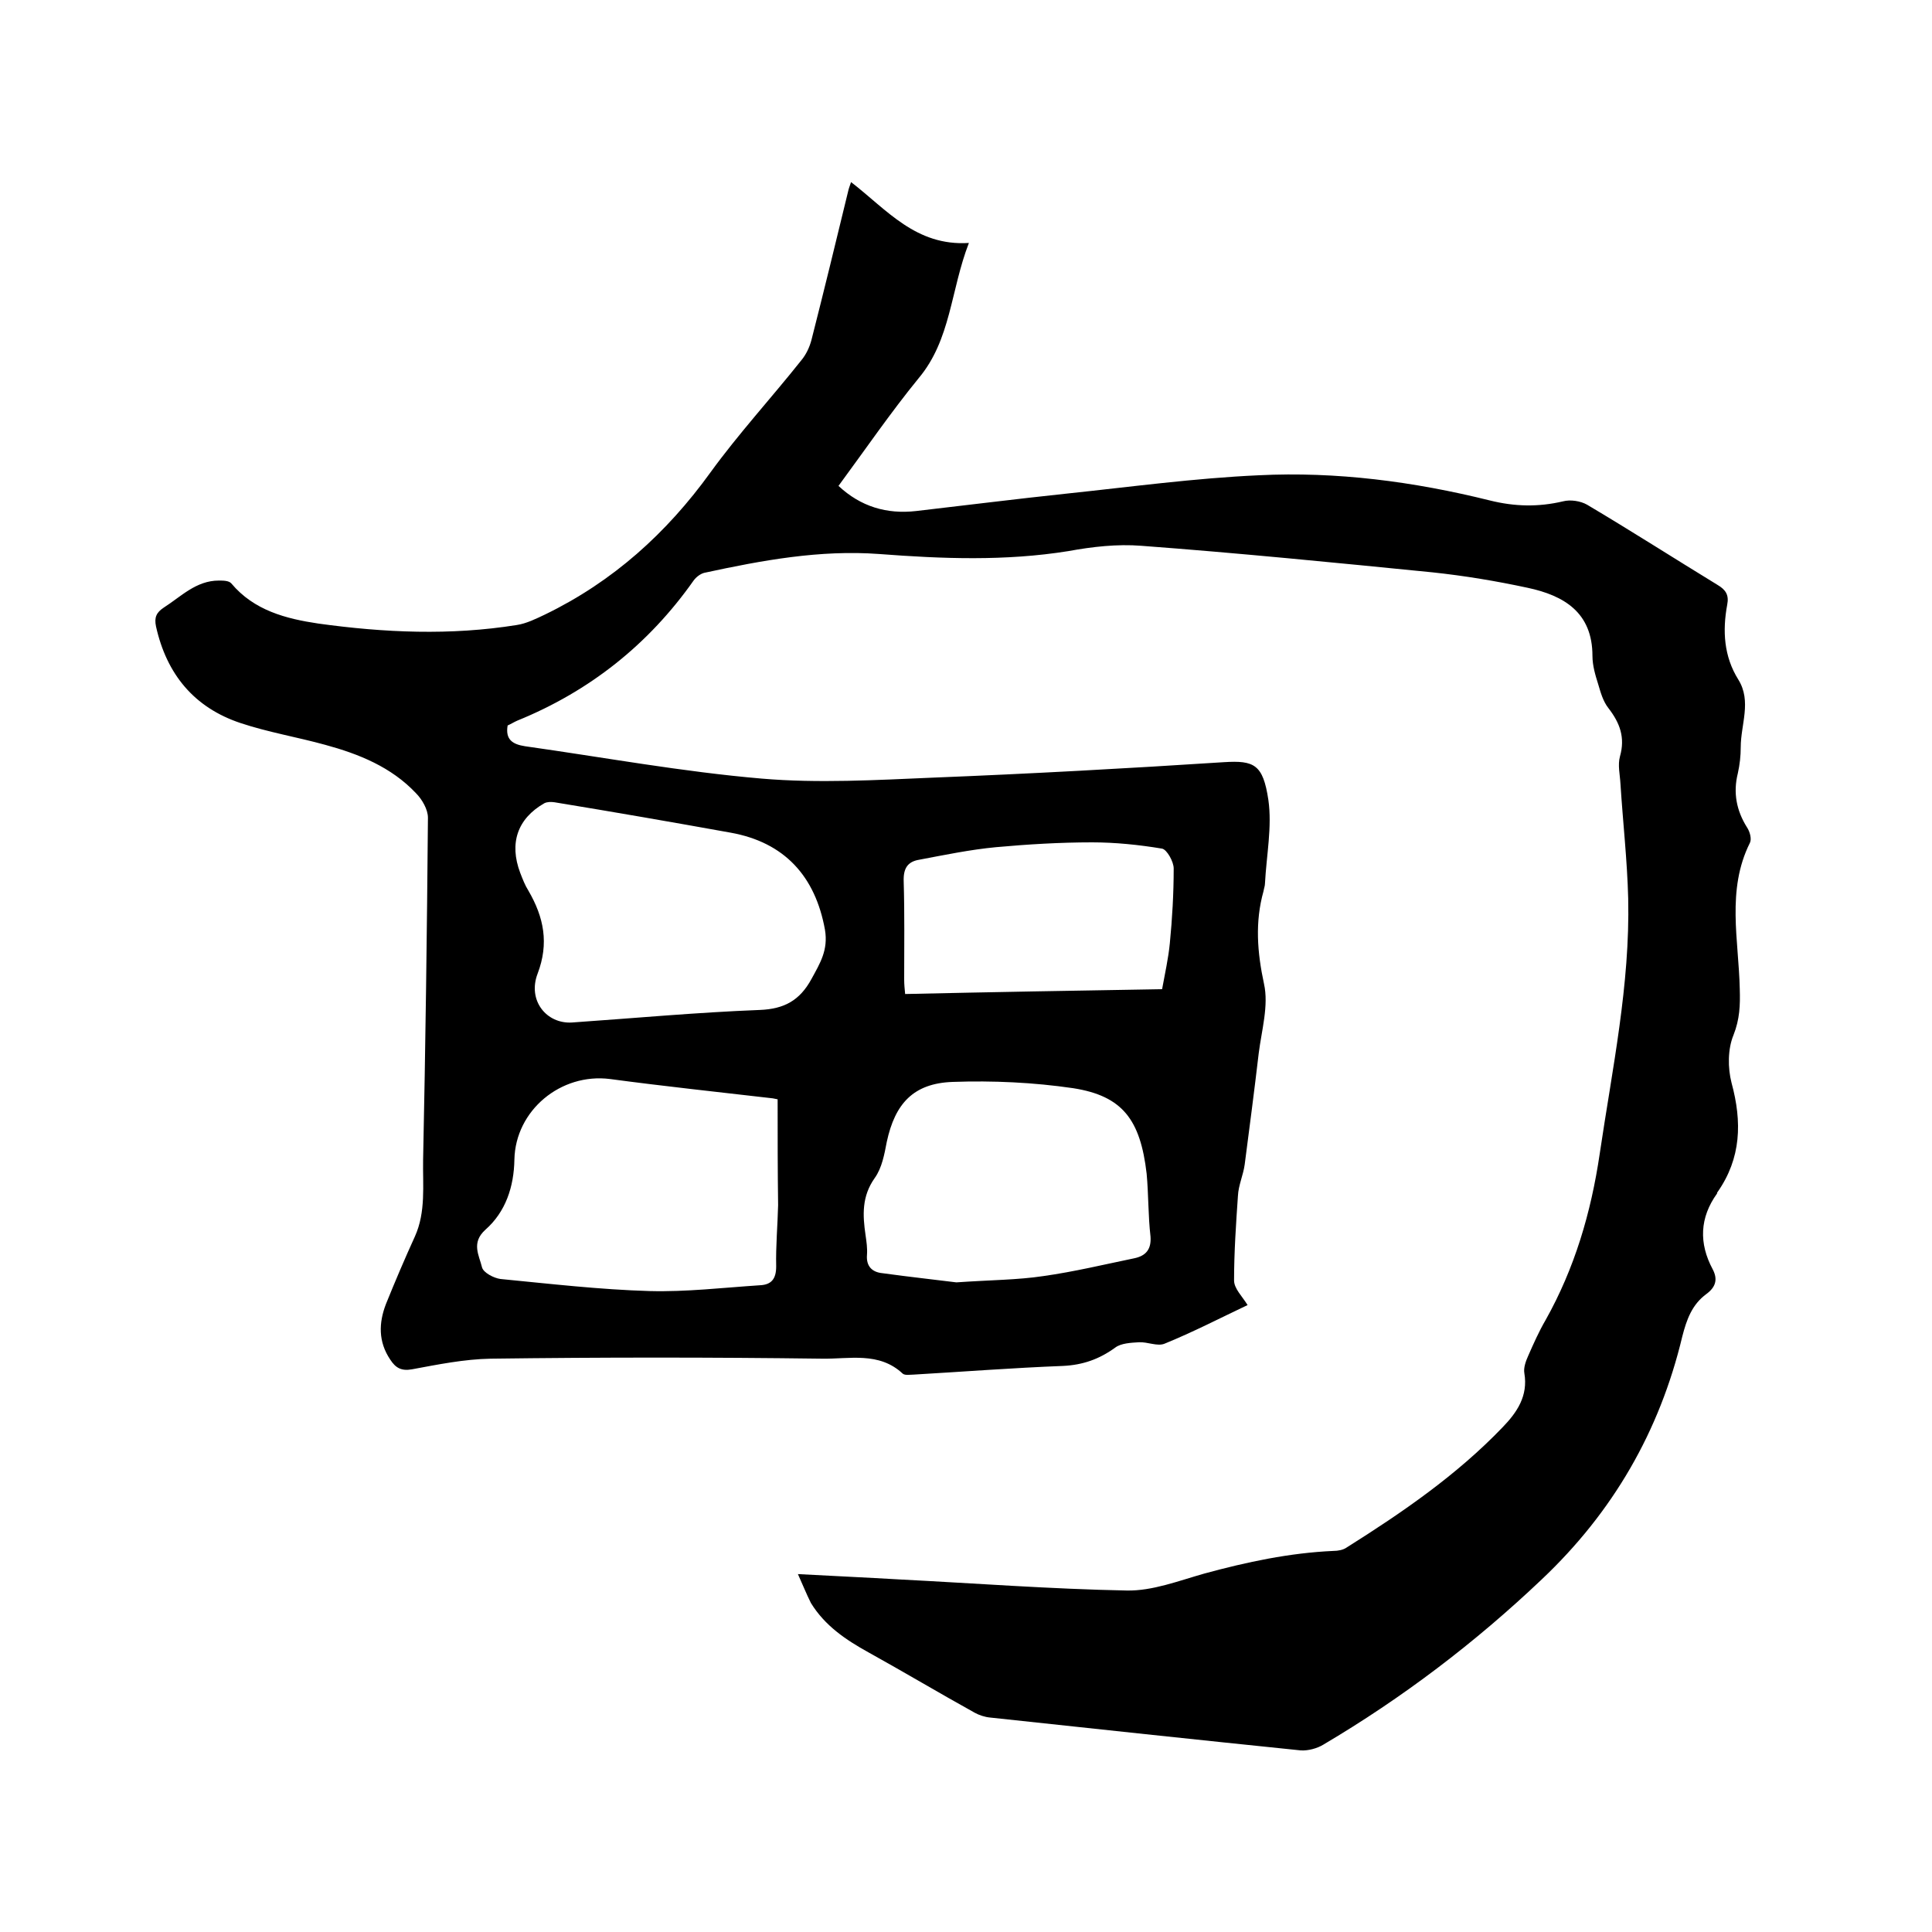 <svg enable-background="new 0 0 400 400" viewBox="0 0 400 400" xmlns="http://www.w3.org/2000/svg"><path d="m165.2 325.9c7.4.4 14.1.7 20.9 1.1 15.7.8 31.5 2 47.2 2.3 5.3.1 10.7-2 16-3.5 8.8-2.4 17.7-4.3 26.8-4.7.9 0 2-.2 2.7-.7 11.6-7.3 22.8-15 32.3-24.9 3-3.1 5.3-6.5 4.5-11.2-.2-1.1.3-2.5.8-3.6 1.1-2.5 2.2-5 3.6-7.4 6-10.7 9.4-22.2 11.2-34.4 2.6-17.6 6.3-35 5.9-52.9-.2-7.9-1.1-15.8-1.6-23.7-.1-1.9-.6-3.9-.1-5.7 1.1-3.9 0-6.9-2.4-10-1.1-1.4-1.6-3.2-2.1-4.9-.6-1.9-1.2-3.9-1.2-5.9 0-9-5.9-12.5-13.4-14.1-6.5-1.4-13.1-2.5-19.7-3.2-20.1-2-40.2-4-60.3-5.5-5-.4-10.2.2-15.1 1.1-13.1 2.1-26.1 1.6-39.2.6-12.2-.9-24.2 1.3-36.2 3.9-.8.2-1.7.9-2.2 1.6-9.3 13.2-21.5 22.9-36.5 29-.7.3-1.3.7-2 1-.5 2.9 1 3.9 3.6 4.3 16.3 2.3 32.6 5.3 49 6.7 11.7 1 23.7.3 35.5-.2 20.1-.8 40.1-1.9 60.2-3.2 6.3-.4 8.1.5 9.2 7.8.8 5.6-.4 11.5-.7 17.3 0 .5-.2 1-.3 1.6-1.8 6.4-1.3 12.7.1 19.2 1 4.5-.5 9.6-1.1 14.4-.9 7.7-1.9 15.3-2.9 23-.3 2.2-1.3 4.3-1.4 6.5-.4 5.8-.8 11.7-.8 17.5 0 1.7 1.7 3.3 2.8 5.1-5.7 2.7-11.3 5.6-17.2 8-1.5.6-3.5-.4-5.3-.3-1.7.1-3.7.2-4.9 1.1-3.3 2.4-6.7 3.6-10.8 3.8-10.4.4-20.7 1.2-31 1.8-.7 0-1.7.2-2.2-.2-4.9-4.6-11.1-3-16.7-3.1-22.9-.3-45.7-.3-68.6 0-5.5.1-10.9 1.2-16.3 2.2-2.2.4-3.4-.3-4.5-2-2.5-3.7-2.4-7.6-.9-11.5 1.9-4.7 3.9-9.4 6-14 2.3-5.1 1.6-10.6 1.7-15.9.5-23.6.8-47.2 1-70.8 0-1.7-1.2-3.8-2.5-5.1-5.1-5.4-11.8-8.1-18.8-10-5.8-1.6-11.8-2.6-17.5-4.5-9.6-3.2-15.3-10.1-17.5-20-.4-1.9.1-2.9 1.6-3.9 3.6-2.3 6.7-5.6 11.4-5.6.9 0 2.1 0 2.6.6 4.7 5.6 11.3 7.3 18 8.3 13.7 1.9 27.4 2.5 41.1.3 2-.3 4-1.3 5.9-2.2 14-6.8 25.1-16.8 34.2-29.4 5.8-8 12.6-15.4 18.8-23.2 1-1.2 1.7-2.7 2.1-4.2 2.6-10.2 5.1-20.5 7.6-30.8.1-.5.3-1 .6-1.9 7.4 5.7 13.4 13.3 24.4 12.6-3.8 9.8-3.7 20-10.4 28-5.8 7.1-11 14.7-16.6 22.3 4.6 4.3 10 5.9 16.1 5.2 10.4-1.2 20.7-2.5 31.1-3.6 13.3-1.4 26.5-3.2 39.8-3.8 16.1-.8 32.1 1.3 47.8 5.2 5.2 1.3 10.1 1.4 15.2.2 1.5-.4 3.6-.1 5 .7 9.1 5.4 18 11.1 27 16.6 1.7 1 2.4 2.1 2 4.1-1 5.4-.7 10.7 2.3 15.5 2.8 4.5.5 9.3.5 14 0 1.8-.2 3.6-.6 5.4-1 4-.3 7.7 1.9 11.2.6.9 1 2.4.6 3.2-4.9 9.8-2.3 20.2-2.1 30.3.1 3.3 0 6.2-1.3 9.5-1.2 2.9-1.2 6.8-.4 9.9 2.2 8.1 2 15.6-2.9 22.6-.1.1-.1.2-.1.3-3.6 5-3.8 10.3-.9 15.7 1.1 2.1.6 3.7-1.3 5.1-3 2.2-4.1 5.3-5 8.8-4.7 19.7-14.4 36.4-29.1 50.3-13.8 13.1-28.8 24.5-45.2 34.2-1.3.8-3.2 1.3-4.7 1.2-21.5-2.2-42.9-4.5-64.3-6.8-1.1-.1-2.3-.5-3.2-1-7.4-4.1-14.6-8.4-22-12.5-4.7-2.6-9-5.5-11.9-10.2-1-2-1.7-3.8-2.7-6zm-4.2-98.3s-.5-.1-1-.2c-11.2-1.3-22.5-2.5-33.7-4-10.2-1.3-19.6 6.5-19.8 16.7-.1 5.6-1.8 10.8-6 14.5-3 2.7-1.3 5.3-.7 7.8.3 1.1 2.4 2.2 3.8 2.4 10.3 1 20.6 2.2 30.9 2.5 7.6.2 15.2-.7 22.8-1.2 2.4-.1 3.4-1.3 3.4-3.9-.1-4.2.3-8.5.4-12.7-.1-7.1-.1-14.3-.1-21.9zm-42.6-15.9c13-.9 25.9-2.1 38.9-2.6 5.1-.2 8.3-2 10.7-6.4 1.8-3.3 3.5-6 2.8-10.2-2-11.1-8.4-18.1-19.5-20.1-12.2-2.2-24.3-4.3-36.5-6.3-.7-.1-1.5-.1-2.1.2-5.6 3.2-7.3 8.3-5 14.4.5 1.3 1 2.6 1.7 3.7 3.2 5.5 4.3 10.9 1.9 17.2-2.1 5.5 1.8 10.4 7.1 10.1zm79.6 53.8c7.2-.5 12.7-.5 18-1.3 6.4-.9 12.6-2.4 18.9-3.7 2.3-.5 3.5-1.8 3.3-4.5-.5-4.3-.4-8.7-.8-13-1.3-11.2-5-16.1-15.2-17.7-8.2-1.2-16.6-1.6-25-1.3-8.1.3-11.9 4.5-13.6 12.4-.5 2.6-1 5.4-2.5 7.5-2.7 3.8-2.5 7.7-1.9 11.8.2 1.4.4 2.7.3 4.1-.2 2.4 1.1 3.6 3.2 3.8 5.8.8 11.4 1.4 15.3 1.9zm42.6-60.7c.6-3.3 1.3-6.4 1.6-9.5.5-5.1.8-10.3.8-15.5 0-1.4-1.4-3.9-2.4-4.1-4.8-.8-9.7-1.3-14.5-1.3-6.6 0-13.3.4-19.9 1-5.3.5-10.6 1.6-15.9 2.6-2.4.4-3.3 1.8-3.2 4.5.2 6.8.1 13.5.1 20.3 0 1 .1 2 .2 3 17.8-.4 35.2-.7 53.2-1z"/></svg>